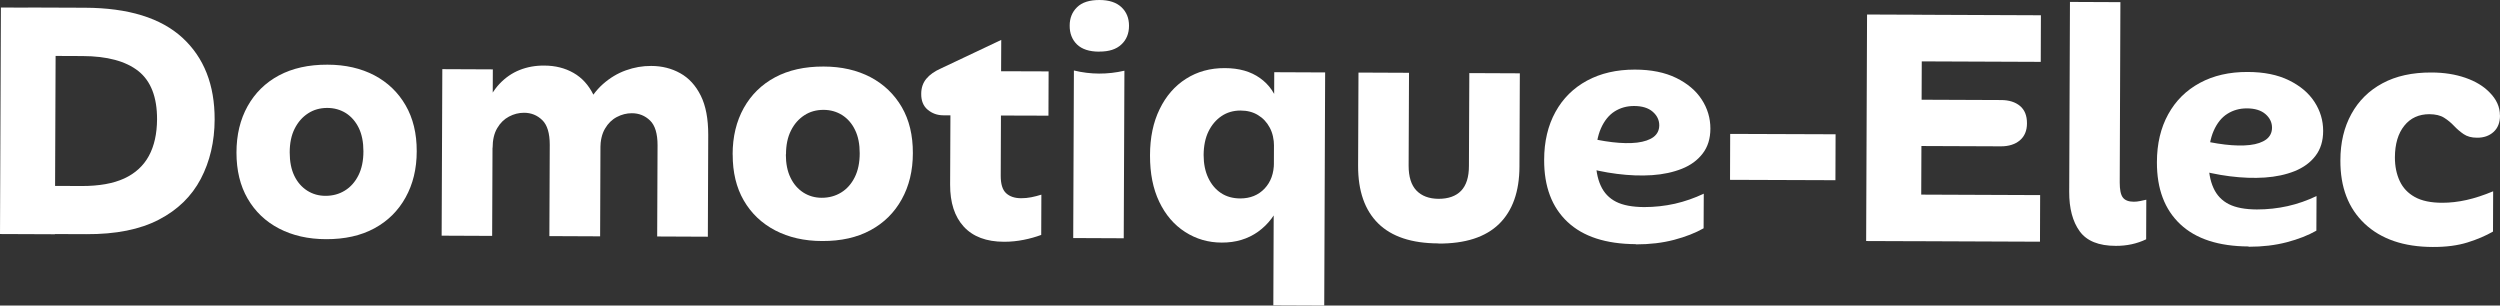<svg width="180" height="22" viewBox="0 0 180 22" fill="none" xmlns="http://www.w3.org/2000/svg">
<rect x="0" y="0" width="180" height="22" fill="#333333" stroke="none"/>
<g clip-path="url(#clip0_7_3)">
<path d="M4.017 0.557L3.952 16.866L0 16.85L0.065 0.541L4.017 0.557ZM1.962 16.855L1.973 13.377L5.903 13.393C7.134 13.393 8.142 13.216 8.939 12.852C9.73 12.487 10.326 11.946 10.717 11.228C11.107 10.51 11.302 9.631 11.308 8.591C11.313 6.994 10.863 5.836 9.963 5.118C9.058 4.405 7.719 4.041 5.941 4.036L2.011 4.019L2.022 0.541L6.12 0.557C9.242 0.568 11.579 1.292 13.134 2.717C14.69 4.148 15.46 6.11 15.454 8.602C15.449 10.199 15.113 11.624 14.457 12.878C13.796 14.133 12.793 15.113 11.438 15.815C10.082 16.523 8.342 16.871 6.207 16.86L1.962 16.844V16.855Z" fill="white"/>
<path d="M17.026 10.987C17.026 9.706 17.297 8.596 17.829 7.642C18.36 6.694 19.108 5.954 20.078 5.434C21.049 4.914 22.214 4.652 23.575 4.657C24.87 4.657 25.992 4.92 26.957 5.424C27.917 5.933 28.665 6.651 29.201 7.578C29.738 8.505 30.009 9.609 30.004 10.89C30.004 12.155 29.733 13.264 29.201 14.218C28.67 15.178 27.922 15.917 26.952 16.442C25.981 16.968 24.821 17.225 23.483 17.22C22.187 17.22 21.059 16.957 20.089 16.453C19.119 15.949 18.365 15.226 17.829 14.299C17.292 13.371 17.026 12.268 17.026 10.987ZM20.859 10.976C20.859 11.63 20.967 12.192 21.189 12.653C21.412 13.12 21.726 13.473 22.116 13.725C22.512 13.977 22.951 14.1 23.439 14.1C23.954 14.1 24.42 13.977 24.832 13.72C25.244 13.468 25.57 13.098 25.808 12.621C26.047 12.144 26.166 11.565 26.166 10.896C26.166 10.242 26.057 9.679 25.835 9.218C25.607 8.752 25.298 8.398 24.908 8.146C24.512 7.9 24.062 7.771 23.564 7.771C23.043 7.771 22.583 7.9 22.181 8.162C21.775 8.425 21.455 8.789 21.217 9.261C20.978 9.733 20.859 10.301 20.859 10.976Z" fill="white"/>
<path d="M31.798 16.968L31.847 4.979L35.484 4.995L35.435 16.984L31.798 16.968ZM39.555 16.994L39.582 10.424C39.582 9.593 39.403 8.998 39.045 8.65C38.682 8.296 38.243 8.119 37.728 8.119C37.354 8.119 36.996 8.21 36.649 8.393C36.303 8.575 36.015 8.854 35.798 9.229C35.576 9.604 35.468 10.081 35.468 10.654L34.969 7.728C35.213 7.042 35.549 6.474 35.972 6.029C36.395 5.584 36.877 5.252 37.419 5.038C37.961 4.823 38.547 4.716 39.181 4.722C39.972 4.722 40.677 4.898 41.289 5.247C41.902 5.595 42.379 6.12 42.726 6.822C43.073 7.524 43.241 8.441 43.236 9.556L43.209 17.016L39.571 17L39.555 16.994ZM47.317 17.027L47.344 10.456C47.344 9.625 47.166 9.03 46.808 8.682C46.445 8.328 46.006 8.152 45.491 8.152C45.117 8.152 44.759 8.243 44.412 8.425C44.065 8.607 43.778 8.886 43.561 9.261C43.339 9.636 43.23 10.113 43.225 10.687L42.168 7.755C42.493 7.069 42.91 6.501 43.409 6.056C43.913 5.611 44.461 5.279 45.062 5.065C45.659 4.85 46.266 4.743 46.884 4.748C47.659 4.748 48.358 4.925 48.981 5.274C49.605 5.622 50.093 6.158 50.456 6.887C50.819 7.616 50.993 8.553 50.993 9.706L50.965 17.043L47.328 17.027H47.317Z" fill="white"/>
<path d="M52.749 11.121C52.749 9.84 53.02 8.73 53.551 7.776C54.082 6.828 54.831 6.088 55.801 5.568C56.771 5.048 57.937 4.786 59.297 4.791C60.593 4.791 61.715 5.054 62.68 5.558C63.639 6.067 64.387 6.785 64.929 7.712C65.466 8.639 65.731 9.743 65.726 11.024C65.726 12.289 65.455 13.398 64.924 14.352C64.393 15.312 63.645 16.051 62.674 16.576C61.704 17.102 60.544 17.359 59.205 17.354C57.909 17.354 56.782 17.091 55.812 16.587C54.841 16.078 54.088 15.36 53.551 14.433C53.014 13.505 52.749 12.402 52.754 11.121H52.749ZM56.581 11.115C56.581 11.769 56.69 12.332 56.917 12.793C57.14 13.259 57.454 13.613 57.844 13.865C58.24 14.116 58.679 14.24 59.167 14.24C59.687 14.24 60.148 14.116 60.566 13.859C60.977 13.607 61.303 13.238 61.541 12.761C61.78 12.284 61.899 11.705 61.899 11.035C61.899 10.381 61.791 9.818 61.563 9.357C61.341 8.891 61.026 8.537 60.636 8.286C60.24 8.039 59.79 7.91 59.292 7.91C58.771 7.91 58.31 8.039 57.909 8.302C57.508 8.564 57.183 8.929 56.95 9.4C56.711 9.872 56.592 10.44 56.592 11.115H56.581Z" fill="white"/>
<path d="M74.968 16.914C74.578 17.059 74.161 17.177 73.705 17.268C73.25 17.359 72.784 17.407 72.296 17.407C71.017 17.407 70.052 17.037 69.391 16.319C68.729 15.596 68.404 14.588 68.409 13.291L68.431 8.302H67.921C67.482 8.302 67.108 8.162 66.794 7.9C66.48 7.637 66.322 7.257 66.328 6.758C66.328 6.324 66.452 5.965 66.696 5.67C66.94 5.375 67.298 5.124 67.764 4.92L72.09 2.873L72.079 5.129L75.5 5.14L75.489 8.328L72.068 8.318L72.052 12.659C72.052 13.248 72.177 13.666 72.437 13.907C72.697 14.149 73.06 14.272 73.526 14.272C73.77 14.272 74.009 14.25 74.253 14.202C74.497 14.154 74.741 14.09 74.979 14.015L74.968 16.914Z" fill="white"/>
<path d="M79.142 3.719C78.432 3.719 77.896 3.543 77.543 3.2C77.191 2.857 77.012 2.401 77.017 1.844C77.017 1.302 77.196 0.857 77.554 0.514C77.912 0.166 78.443 0 79.159 0C79.853 0 80.384 0.177 80.747 0.52C81.11 0.863 81.289 1.308 81.289 1.854C81.289 2.412 81.105 2.867 80.736 3.205C80.373 3.548 79.842 3.719 79.148 3.714L79.142 3.719ZM77.272 17.139L77.321 5.075C78.53 5.37 79.744 5.37 80.958 5.091L80.909 17.155L77.272 17.139Z" fill="white"/>
<path d="M92.25 14.459C91.876 15.419 91.317 16.158 90.58 16.684C89.843 17.209 88.97 17.471 87.967 17.466C86.997 17.466 86.119 17.209 85.327 16.7C84.536 16.191 83.918 15.472 83.468 14.534C83.018 13.597 82.796 12.482 82.801 11.185C82.801 9.904 83.034 8.795 83.495 7.857C83.951 6.914 84.585 6.185 85.398 5.67C86.206 5.156 87.138 4.898 88.189 4.904C89.209 4.904 90.054 5.145 90.721 5.622C91.388 6.094 91.843 6.758 92.082 7.605L91.729 10.531C91.729 10.022 91.626 9.572 91.42 9.186C91.214 8.8 90.932 8.5 90.575 8.286C90.217 8.066 89.799 7.959 89.317 7.959C88.797 7.959 88.341 8.093 87.946 8.361C87.55 8.629 87.235 9.004 87.008 9.47C86.78 9.942 86.666 10.504 86.661 11.158C86.661 11.78 86.769 12.332 86.992 12.803C87.214 13.275 87.523 13.639 87.908 13.897C88.293 14.154 88.753 14.283 89.29 14.288C90.016 14.288 90.602 14.052 91.052 13.575C91.501 13.098 91.724 12.476 91.724 11.705L92.244 14.465L92.25 14.459ZM95.41 5.215L95.345 22L91.68 21.984L91.746 5.199L95.41 5.215Z" fill="white"/>
<path d="M103.563 17.525C101.638 17.52 100.191 17.037 99.226 16.083C98.261 15.129 97.779 13.747 97.784 11.941L97.811 5.225L101.449 5.241L101.421 11.93C101.421 12.728 101.606 13.323 101.985 13.72C102.365 14.111 102.89 14.309 103.573 14.315C104.284 14.315 104.826 14.122 105.2 13.736C105.574 13.345 105.763 12.75 105.763 11.951L105.791 5.263L109.428 5.279L109.401 11.994C109.395 13.8 108.902 15.178 107.932 16.126C106.956 17.075 105.503 17.546 103.563 17.536V17.525Z" fill="white"/>
<path d="M117.776 17.579C115.624 17.568 113.987 17.037 112.859 15.976C111.732 14.915 111.173 13.431 111.179 11.512C111.179 10.183 111.455 9.036 111.992 8.06C112.528 7.085 113.287 6.335 114.268 5.804C115.25 5.274 116.393 5.011 117.705 5.011C118.887 5.011 119.879 5.215 120.687 5.611C121.494 6.008 122.107 6.522 122.524 7.165C122.942 7.809 123.148 8.505 123.148 9.256C123.148 9.974 122.963 10.574 122.595 11.051C122.232 11.528 121.733 11.898 121.099 12.15C120.464 12.402 119.749 12.557 118.952 12.611C118.15 12.664 117.304 12.632 116.421 12.519C115.532 12.407 114.648 12.219 113.781 11.957L113.791 9.797C114.632 10.006 115.396 10.156 116.079 10.236C116.767 10.317 117.364 10.327 117.873 10.268C118.383 10.204 118.773 10.07 119.05 9.867C119.326 9.657 119.462 9.379 119.467 9.03C119.467 8.645 119.31 8.318 118.995 8.044C118.681 7.771 118.231 7.632 117.651 7.632C117.131 7.632 116.67 7.76 116.252 8.023C115.84 8.286 115.51 8.693 115.266 9.245C115.022 9.797 114.897 10.504 114.892 11.367C114.892 12.166 115.006 12.83 115.25 13.361C115.488 13.891 115.862 14.277 116.361 14.529C116.86 14.781 117.532 14.904 118.372 14.91C119.131 14.91 119.873 14.829 120.594 14.668C121.315 14.502 122.004 14.261 122.671 13.945L122.66 16.437C122.074 16.769 121.37 17.048 120.535 17.268C119.7 17.488 118.784 17.595 117.781 17.595L117.776 17.579Z" fill="white"/>
<path d="M124.573 9.641L132.162 9.668L132.151 12.975L124.562 12.948L124.573 9.641Z" fill="white"/>
<path d="M134.363 17.354L134.428 1.045L138.38 1.061L138.315 17.369L134.363 17.354ZM136.114 10.504L136.125 7.171L144.082 7.203C144.646 7.203 145.101 7.348 145.438 7.626C145.774 7.905 145.947 8.328 145.942 8.886C145.942 9.411 145.768 9.818 145.427 10.108C145.085 10.392 144.635 10.536 144.066 10.536L136.109 10.504H136.114ZM137.491 17.364L137.502 14.009L146.89 14.047L146.879 17.402L137.491 17.364ZM137.545 4.416L137.556 1.061L146.945 1.099L146.934 4.454L137.55 4.416H137.545Z" fill="white"/>
<path d="M152.669 0.155L152.62 13.13C152.62 13.655 152.69 14.02 152.848 14.224C152.999 14.422 153.265 14.524 153.634 14.524C153.78 14.524 153.926 14.508 154.084 14.476C154.235 14.443 154.387 14.411 154.534 14.379L154.523 17.23C153.861 17.546 153.13 17.707 152.338 17.702C151.108 17.702 150.24 17.348 149.736 16.651C149.232 15.955 148.977 15.006 148.983 13.806L149.037 0.139L152.674 0.155H152.669Z" fill="white"/>
<path d="M161.895 17.745C159.743 17.734 158.106 17.203 156.978 16.142C155.851 15.081 155.292 13.597 155.298 11.678C155.298 10.349 155.574 9.202 156.111 8.227C156.648 7.251 157.406 6.501 158.388 5.97C159.369 5.44 160.513 5.177 161.824 5.182C163.006 5.182 163.998 5.386 164.806 5.783C165.613 6.179 166.226 6.694 166.643 7.337C167.061 7.98 167.267 8.677 167.267 9.427C167.267 10.145 167.082 10.745 166.714 11.222C166.351 11.699 165.852 12.064 165.218 12.321C164.584 12.573 163.868 12.728 163.071 12.782C162.274 12.836 161.423 12.803 160.54 12.691C159.651 12.578 158.773 12.391 157.9 12.128V9.968C158.745 10.177 159.51 10.327 160.198 10.408C160.887 10.488 161.483 10.499 161.992 10.44C162.502 10.381 162.892 10.242 163.169 10.038C163.445 9.829 163.581 9.55 163.586 9.202C163.586 8.816 163.429 8.489 163.114 8.216C162.8 7.943 162.35 7.803 161.77 7.803C161.25 7.803 160.789 7.932 160.372 8.194C159.954 8.457 159.629 8.864 159.385 9.416C159.141 9.968 159.016 10.676 159.011 11.539C159.011 12.337 159.125 13.002 159.369 13.532C159.607 14.063 159.981 14.449 160.48 14.701C160.979 14.953 161.651 15.076 162.491 15.081C163.25 15.081 163.993 15.001 164.714 14.84C165.435 14.679 166.128 14.433 166.79 14.116L166.779 16.608C166.193 16.941 165.489 17.22 164.654 17.439C163.819 17.659 162.903 17.766 161.9 17.766L161.895 17.745Z" fill="white"/>
<path d="M180 8.318C180 8.827 179.843 9.223 179.534 9.502C179.225 9.781 178.829 9.92 178.341 9.915C177.951 9.915 177.637 9.829 177.382 9.657C177.132 9.486 176.905 9.293 176.693 9.068C176.482 8.843 176.243 8.645 175.978 8.478C175.712 8.307 175.36 8.227 174.921 8.221C174.162 8.221 173.555 8.495 173.11 9.052C172.66 9.609 172.438 10.37 172.433 11.33C172.433 11.967 172.547 12.535 172.78 13.034C173.013 13.532 173.376 13.913 173.869 14.186C174.362 14.459 175.018 14.599 175.842 14.599C176.406 14.599 176.991 14.534 177.588 14.4C178.184 14.267 178.824 14.057 179.507 13.773L179.496 16.673C178.975 16.973 178.368 17.236 177.664 17.455C176.959 17.675 176.124 17.788 175.154 17.782C173.067 17.777 171.435 17.214 170.259 16.11C169.083 15.001 168.497 13.484 168.508 11.549C168.508 10.268 168.774 9.159 169.3 8.205C169.82 7.257 170.568 6.517 171.538 5.997C172.509 5.472 173.685 5.215 175.056 5.22C175.962 5.22 176.78 5.349 177.506 5.6C178.233 5.852 178.813 6.201 179.247 6.651C179.745 7.149 179.995 7.701 179.995 8.307L180 8.318Z" fill="white"/>
</g>
<defs>
<clipPath id="clip0_7_3">
<rect width="180" height="22" fill="white"/>
</clipPath>
</defs>
</svg>
